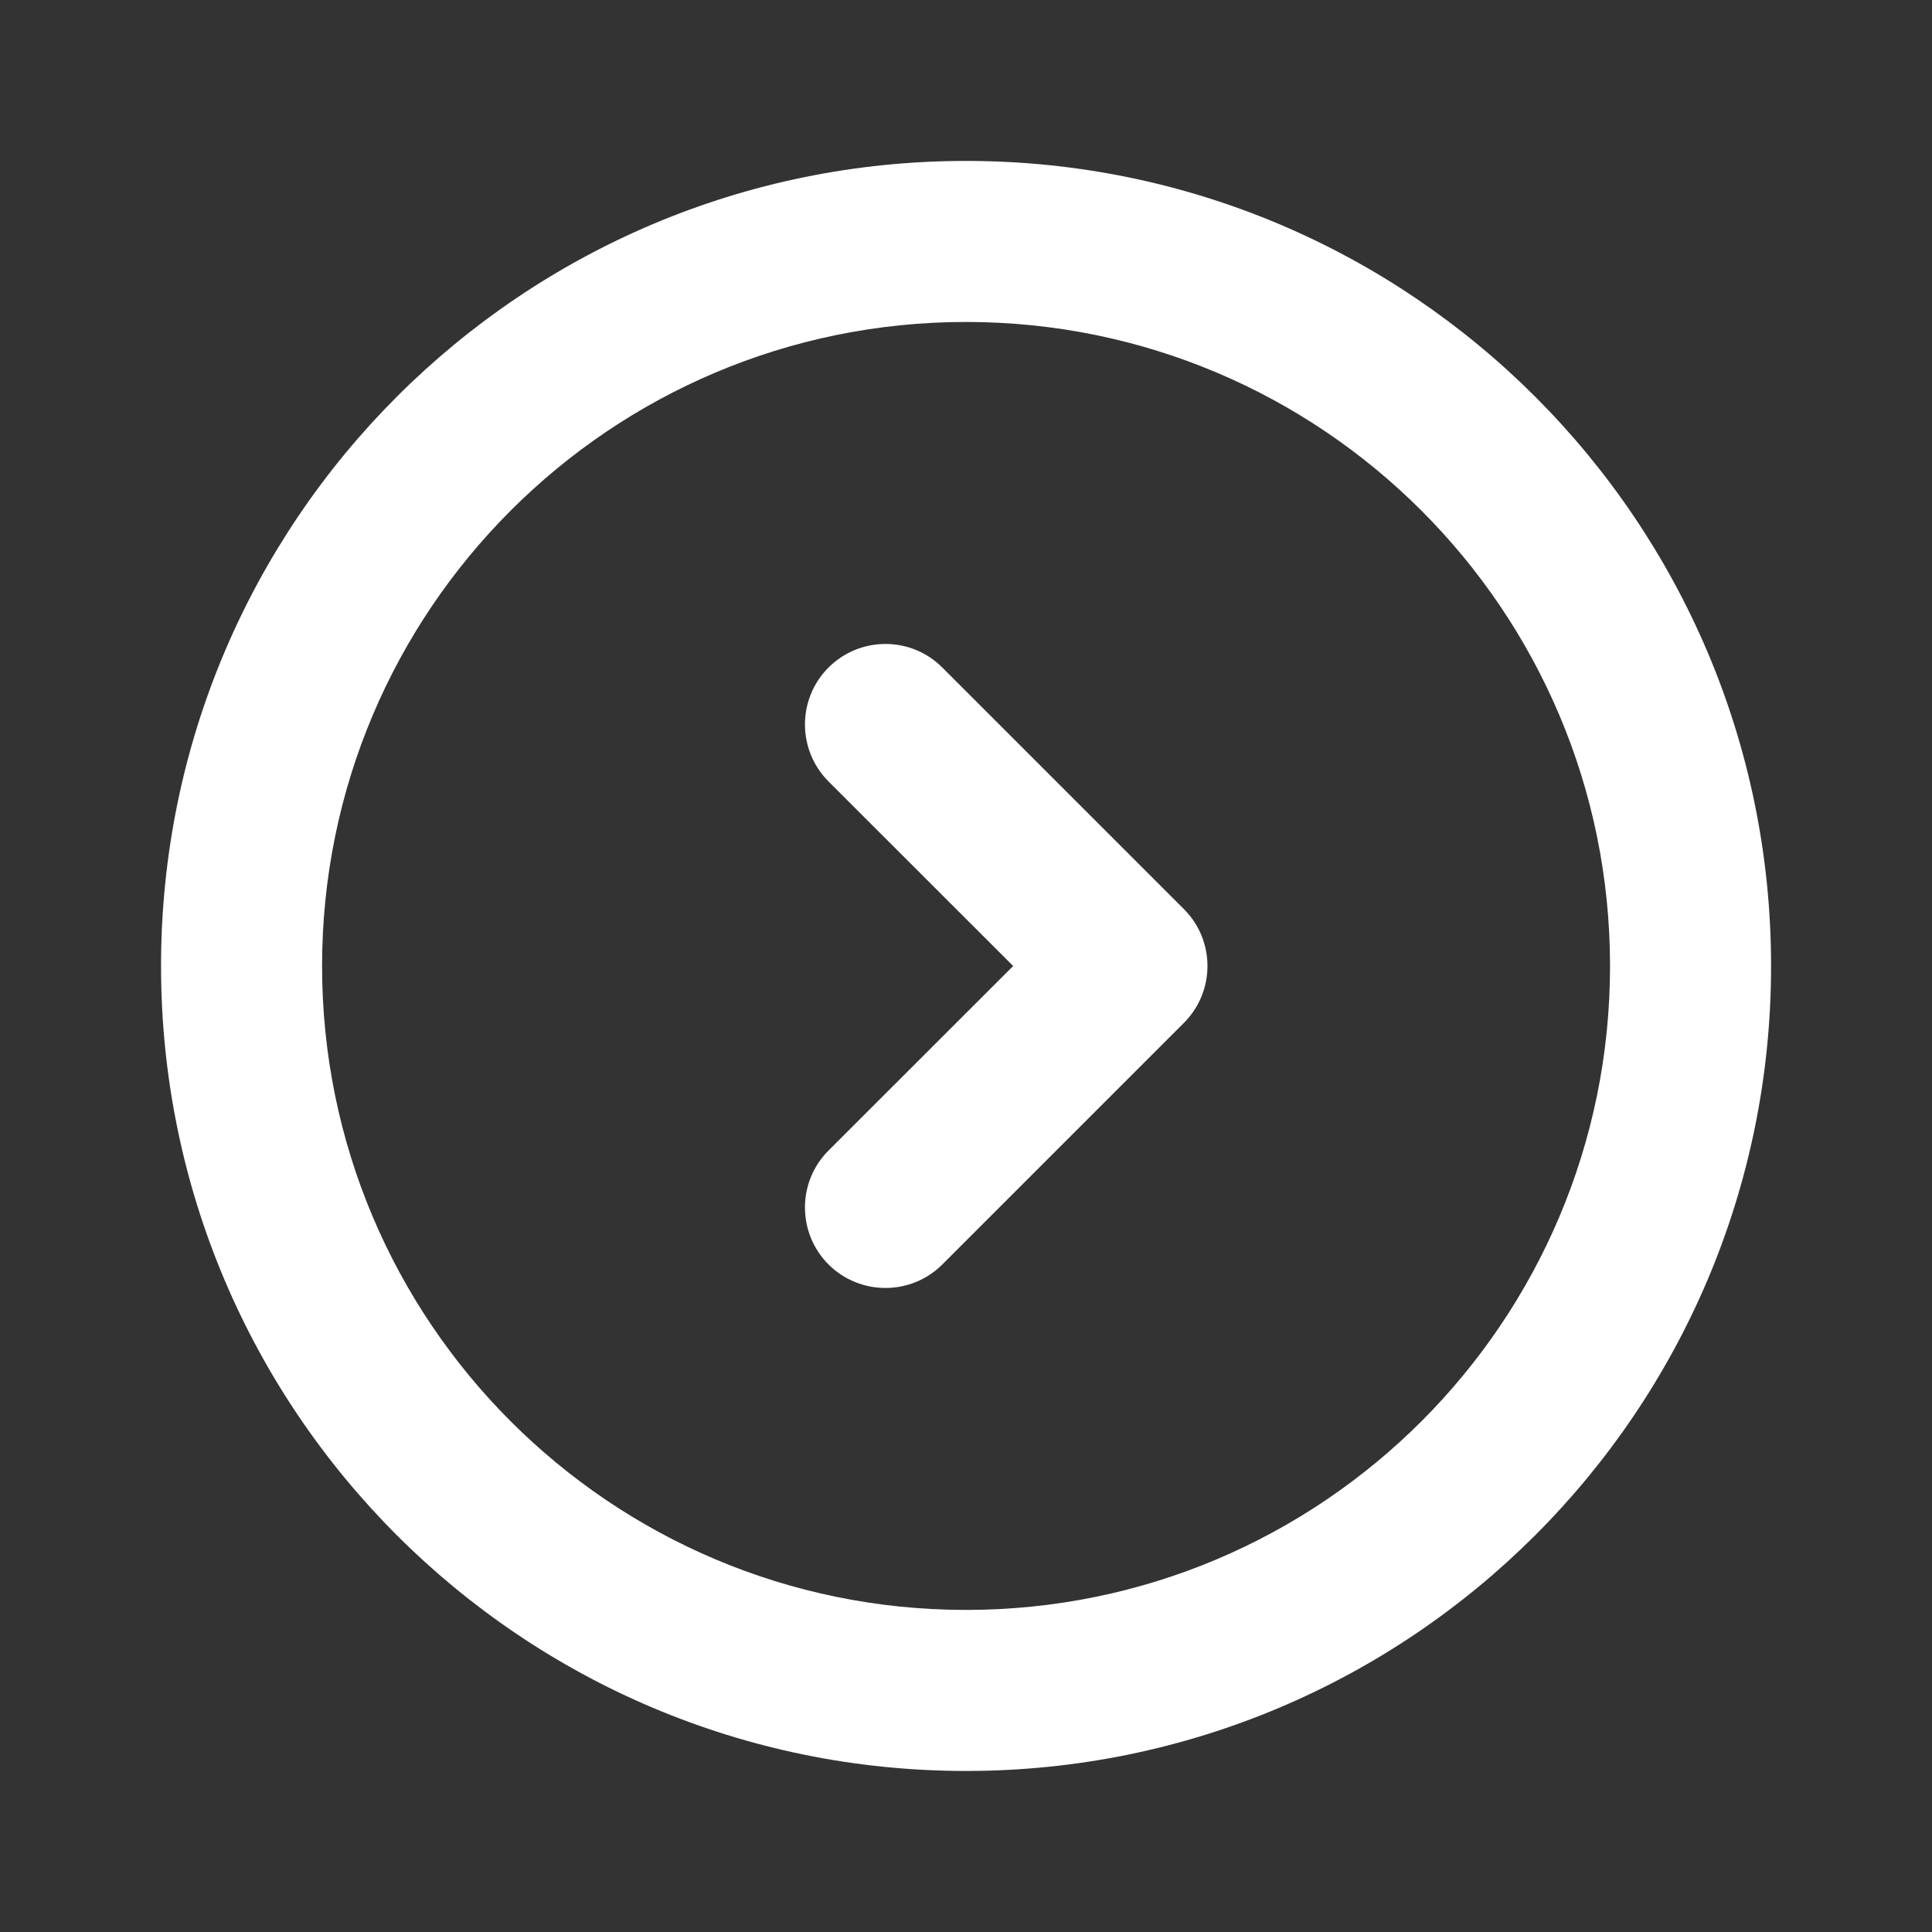 <svg width="17" height="17" viewBox="0 0 17 17" fill="none" xmlns="http://www.w3.org/2000/svg">
<rect x="0" y="0" width="17" height="17" fill="#333333" stroke="none"/>
<path fill-rule="evenodd" clip-rule="evenodd" d="M2.834 8.5C2.834 11.629 5.371 14.166 8.5 14.166C11.63 14.166 14.167 11.629 14.167 8.5C14.167 5.37 11.63 2.833 8.5 2.833C5.371 2.833 2.834 5.37 2.834 8.5ZM8.5 15.583C4.588 15.583 1.417 12.412 1.417 8.5C1.417 4.588 4.588 1.416 8.5 1.416C12.412 1.416 15.584 4.588 15.584 8.5C15.584 12.412 12.412 15.583 8.5 15.583Z" fill="white"/>
<path fill-rule="evenodd" clip-rule="evenodd" d="M7.29 11.126C7.014 10.849 7.014 10.4 7.29 10.124L8.915 8.5L7.29 6.876C7.014 6.599 7.014 6.15 7.29 5.874C7.567 5.597 8.016 5.597 8.292 5.874L10.417 7.999C10.694 8.275 10.694 8.724 10.417 9.001L8.292 11.126C8.016 11.402 7.567 11.402 7.29 11.126Z" fill="white"/>
</svg>
